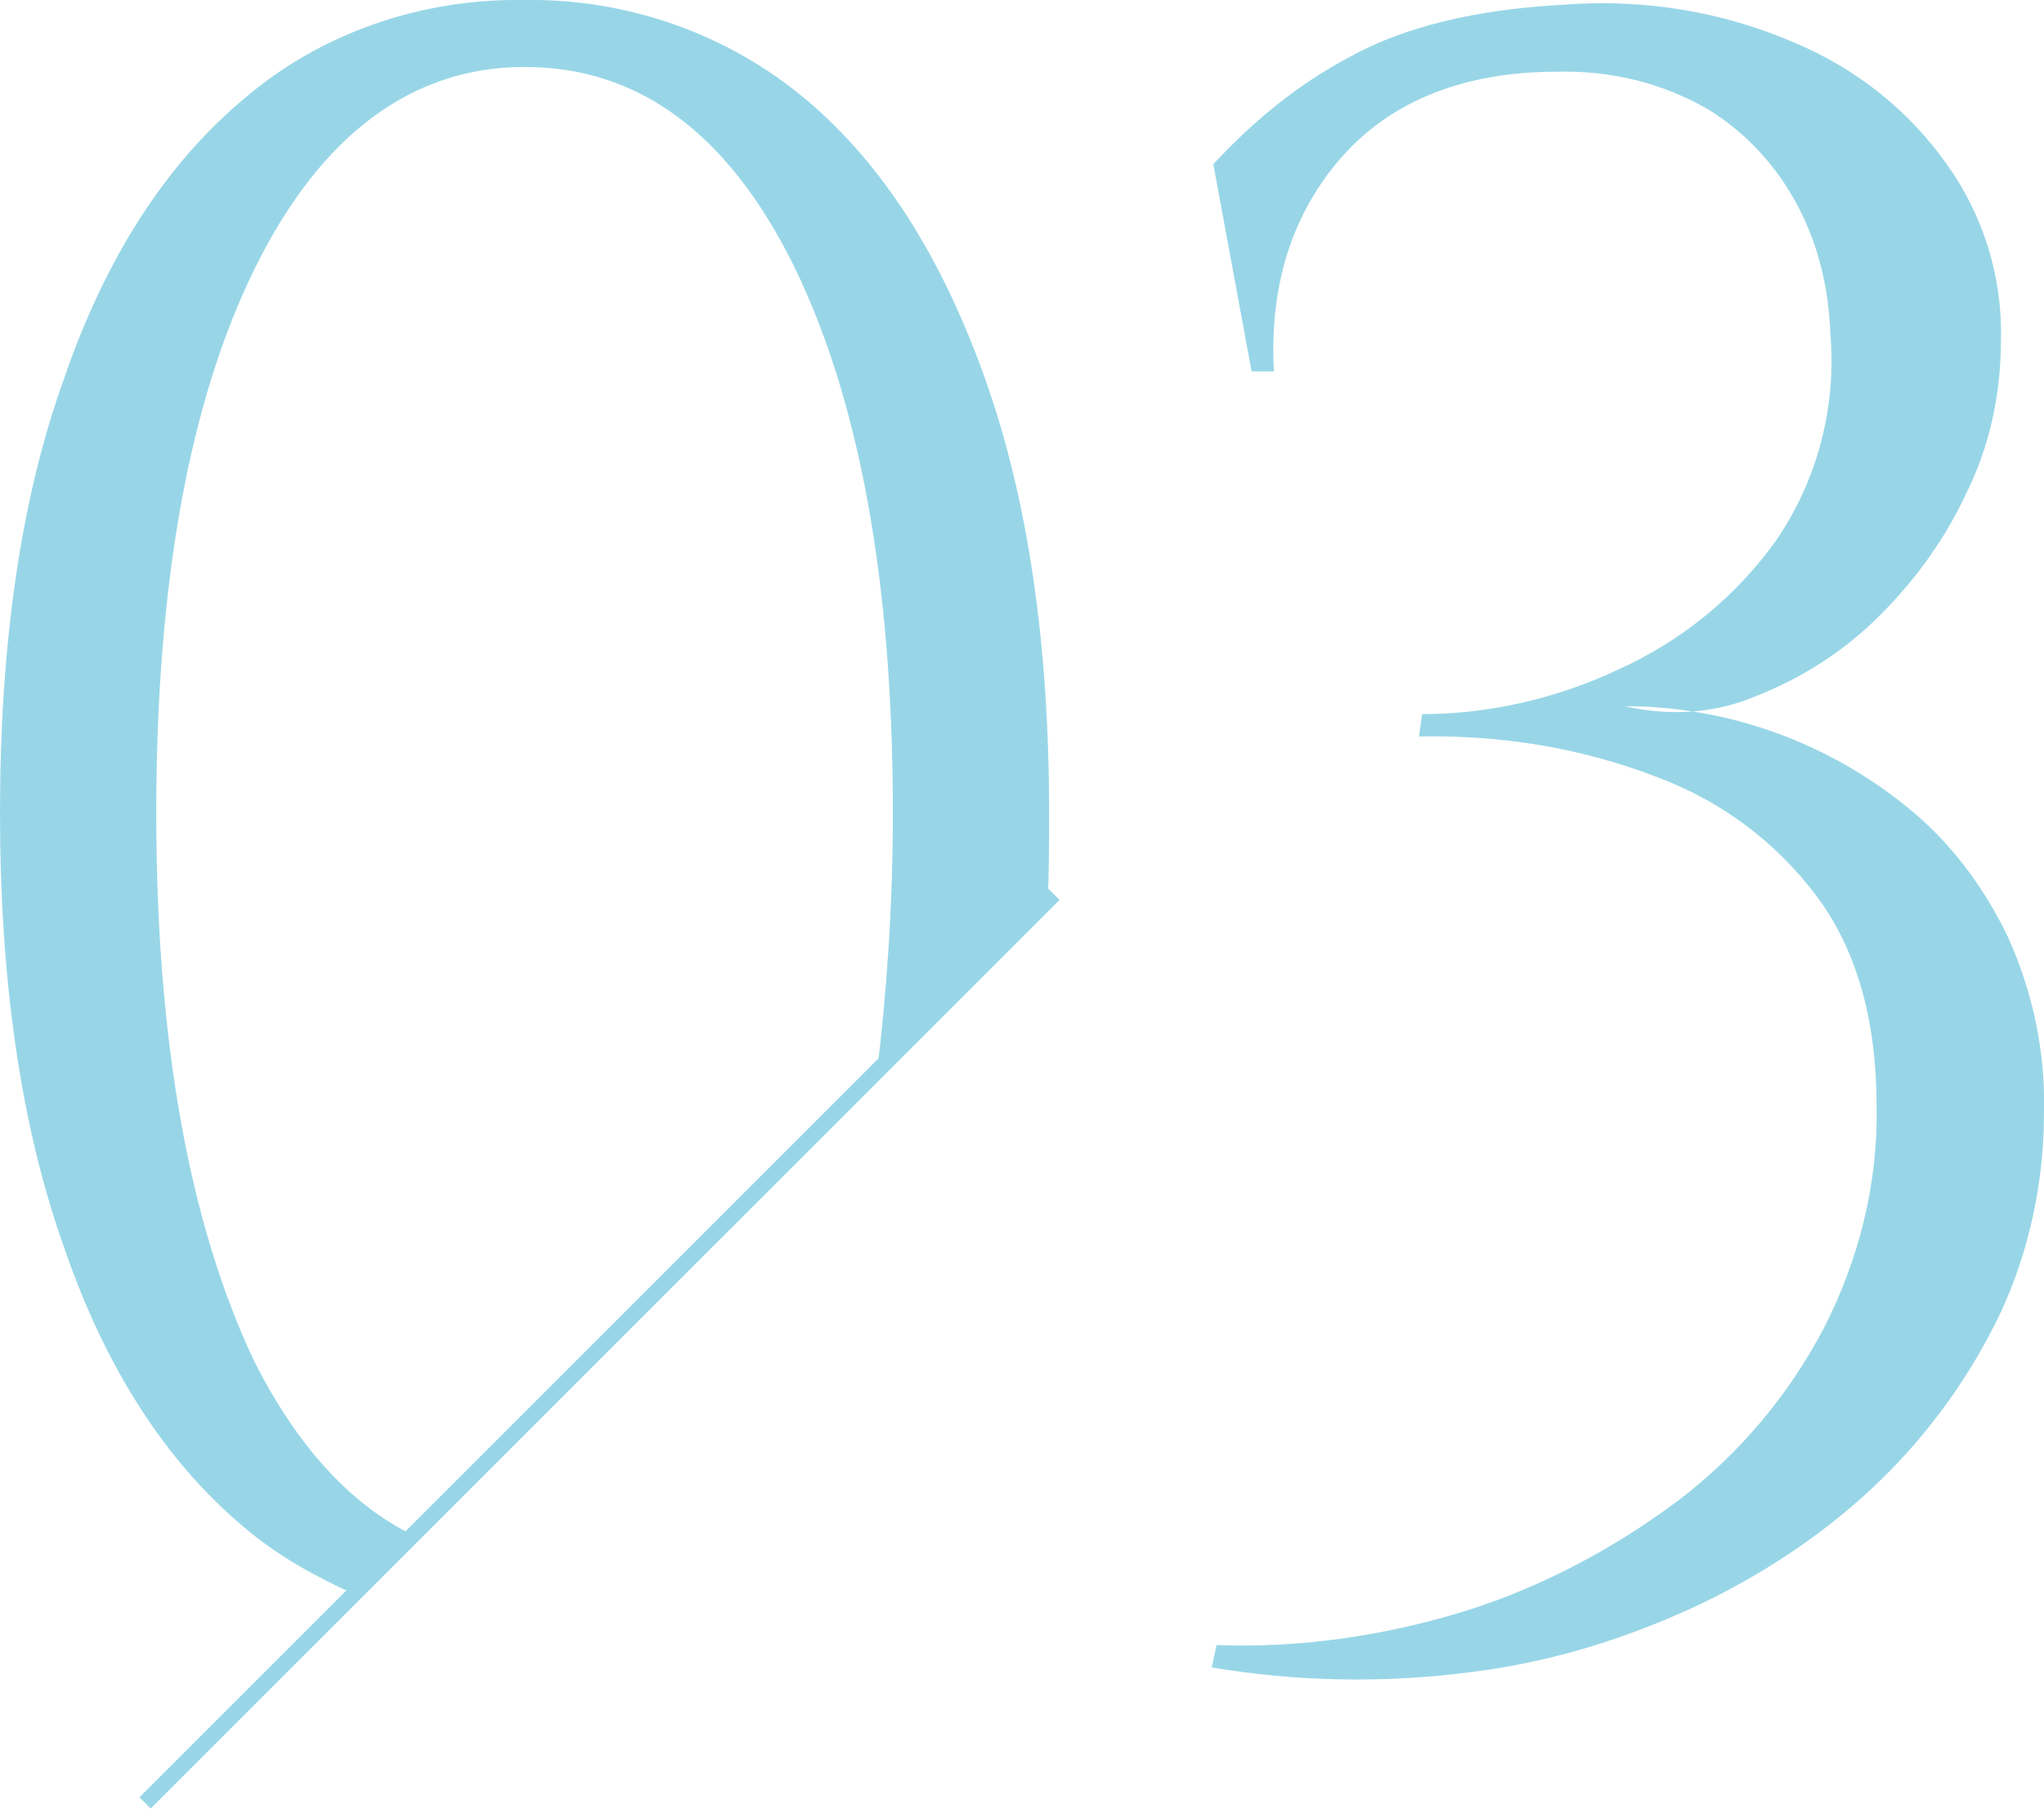 <?xml version="1.0" encoding="utf-8"?>
<!-- Generator: Adobe Illustrator 28.1.0, SVG Export Plug-In . SVG Version: 6.00 Build 0)  -->
<svg version="1.1" id="num03" xmlns="http://www.w3.org/2000/svg" xmlns:xlink="http://www.w3.org/1999/xlink" x="0px" y="0px"
	 viewBox="0 0 128.2 113.5" style="enable-background:new 0 0 128.2 113.5;" xml:space="preserve">
<style type="text/css">
	.st0{opacity:0.5;}
	.st1{fill-rule:evenodd;clip-rule:evenodd;fill:#31ADCF;}
	.st2{fill:none;stroke:#31ADCF;}
</style>
<g class="st0">
	<path class="st1" d="M84.6,3.6c-3.2,1.7-6,4-8.5,6.7l2.4,13h1.4c-0.3-5.5,1.2-10,4.3-13.5s7.7-5.3,13.4-5.3
		c3.4-0.1,6.7,0.7,9.6,2.4c2.4,1.5,4.3,3.6,5.6,6.1c1.3,2.5,1.9,5.2,2,7.9c0.4,4.6-0.8,9.2-3.4,13c-2.5,3.5-5.9,6.3-9.9,8.1
		c-3.8,1.8-8.1,2.8-12.3,2.8L89,46.2c5.1-0.1,10.1,0.7,14.8,2.5c4.1,1.5,7.6,4.1,10.2,7.6c2.5,3.4,3.7,7.8,3.7,13.1
		c0.1,4.8-1.1,9.6-3.3,13.9c-2.2,4.2-5.3,7.9-9.1,10.8c-4,3-8.5,5.4-13.2,6.9c-5.1,1.6-10.5,2.4-15.8,2.2l-0.3,1.4
		c5.3,0.9,10.8,1,16.2,0.3c5-0.6,9.8-2.1,14.3-4.2c4.2-2,8.1-4.6,11.4-7.8c3.1-3,5.7-6.6,7.6-10.6c1.8-3.9,2.7-8.2,2.7-12.5
		c0.1-3.8-0.7-7.6-2.3-11.1c-1.5-3.1-3.6-5.9-6.2-8c-5-4.1-11.3-6.4-17.8-6.4c2.6,0.6,5.4,0.5,7.9-0.5c2.9-1.1,5.5-2.7,7.7-4.8
		c2.4-2.3,4.4-5,5.8-8c1.5-3,2.2-6.3,2.2-9.7c0.1-3.9-1.1-7.8-3.4-11c-2.4-3.4-5.7-6-9.5-7.6C108,0.7,103-0.1,98,0.3
		C92.5,0.6,88,1.7,84.6,3.6z"/>
	<path class="st1" d="M15.3,95.8c2.1,1.8,4.5,3.1,6.9,4.2l3.7-3.7c-3.9-1.9-7.3-5.6-10-11c-4-8.5-6.1-19.9-6.1-34.3
		c0-14.5,2.1-25.9,6.2-34.2S25.8,4.2,32.9,4.2c7.2,0,12.8,4.2,16.9,12.5C53.9,25.1,56,36.5,56,51c0,5.9-0.4,11.4-1,16.3l10.7-10.7
		c0.1-1.8,0.1-3.7,0.1-5.6c0-10.5-1.3-19.6-4-27.2c-2.7-7.6-6.4-13.5-11.3-17.6S39.3-0.1,32.9,0c-6.4-0.1-12.7,2-17.6,6.2
		c-4.9,4.1-8.7,10-11.3,17.6C1.3,31.3,0,40.4,0,51c0,10.5,1.3,19.6,4,27.2C6.6,85.8,10.4,91.7,15.3,95.8z"/>
	<path id="シェイプ_8-2" class="st2" d="M66.1,56.1l-57,57"/>
</g>
</svg>
